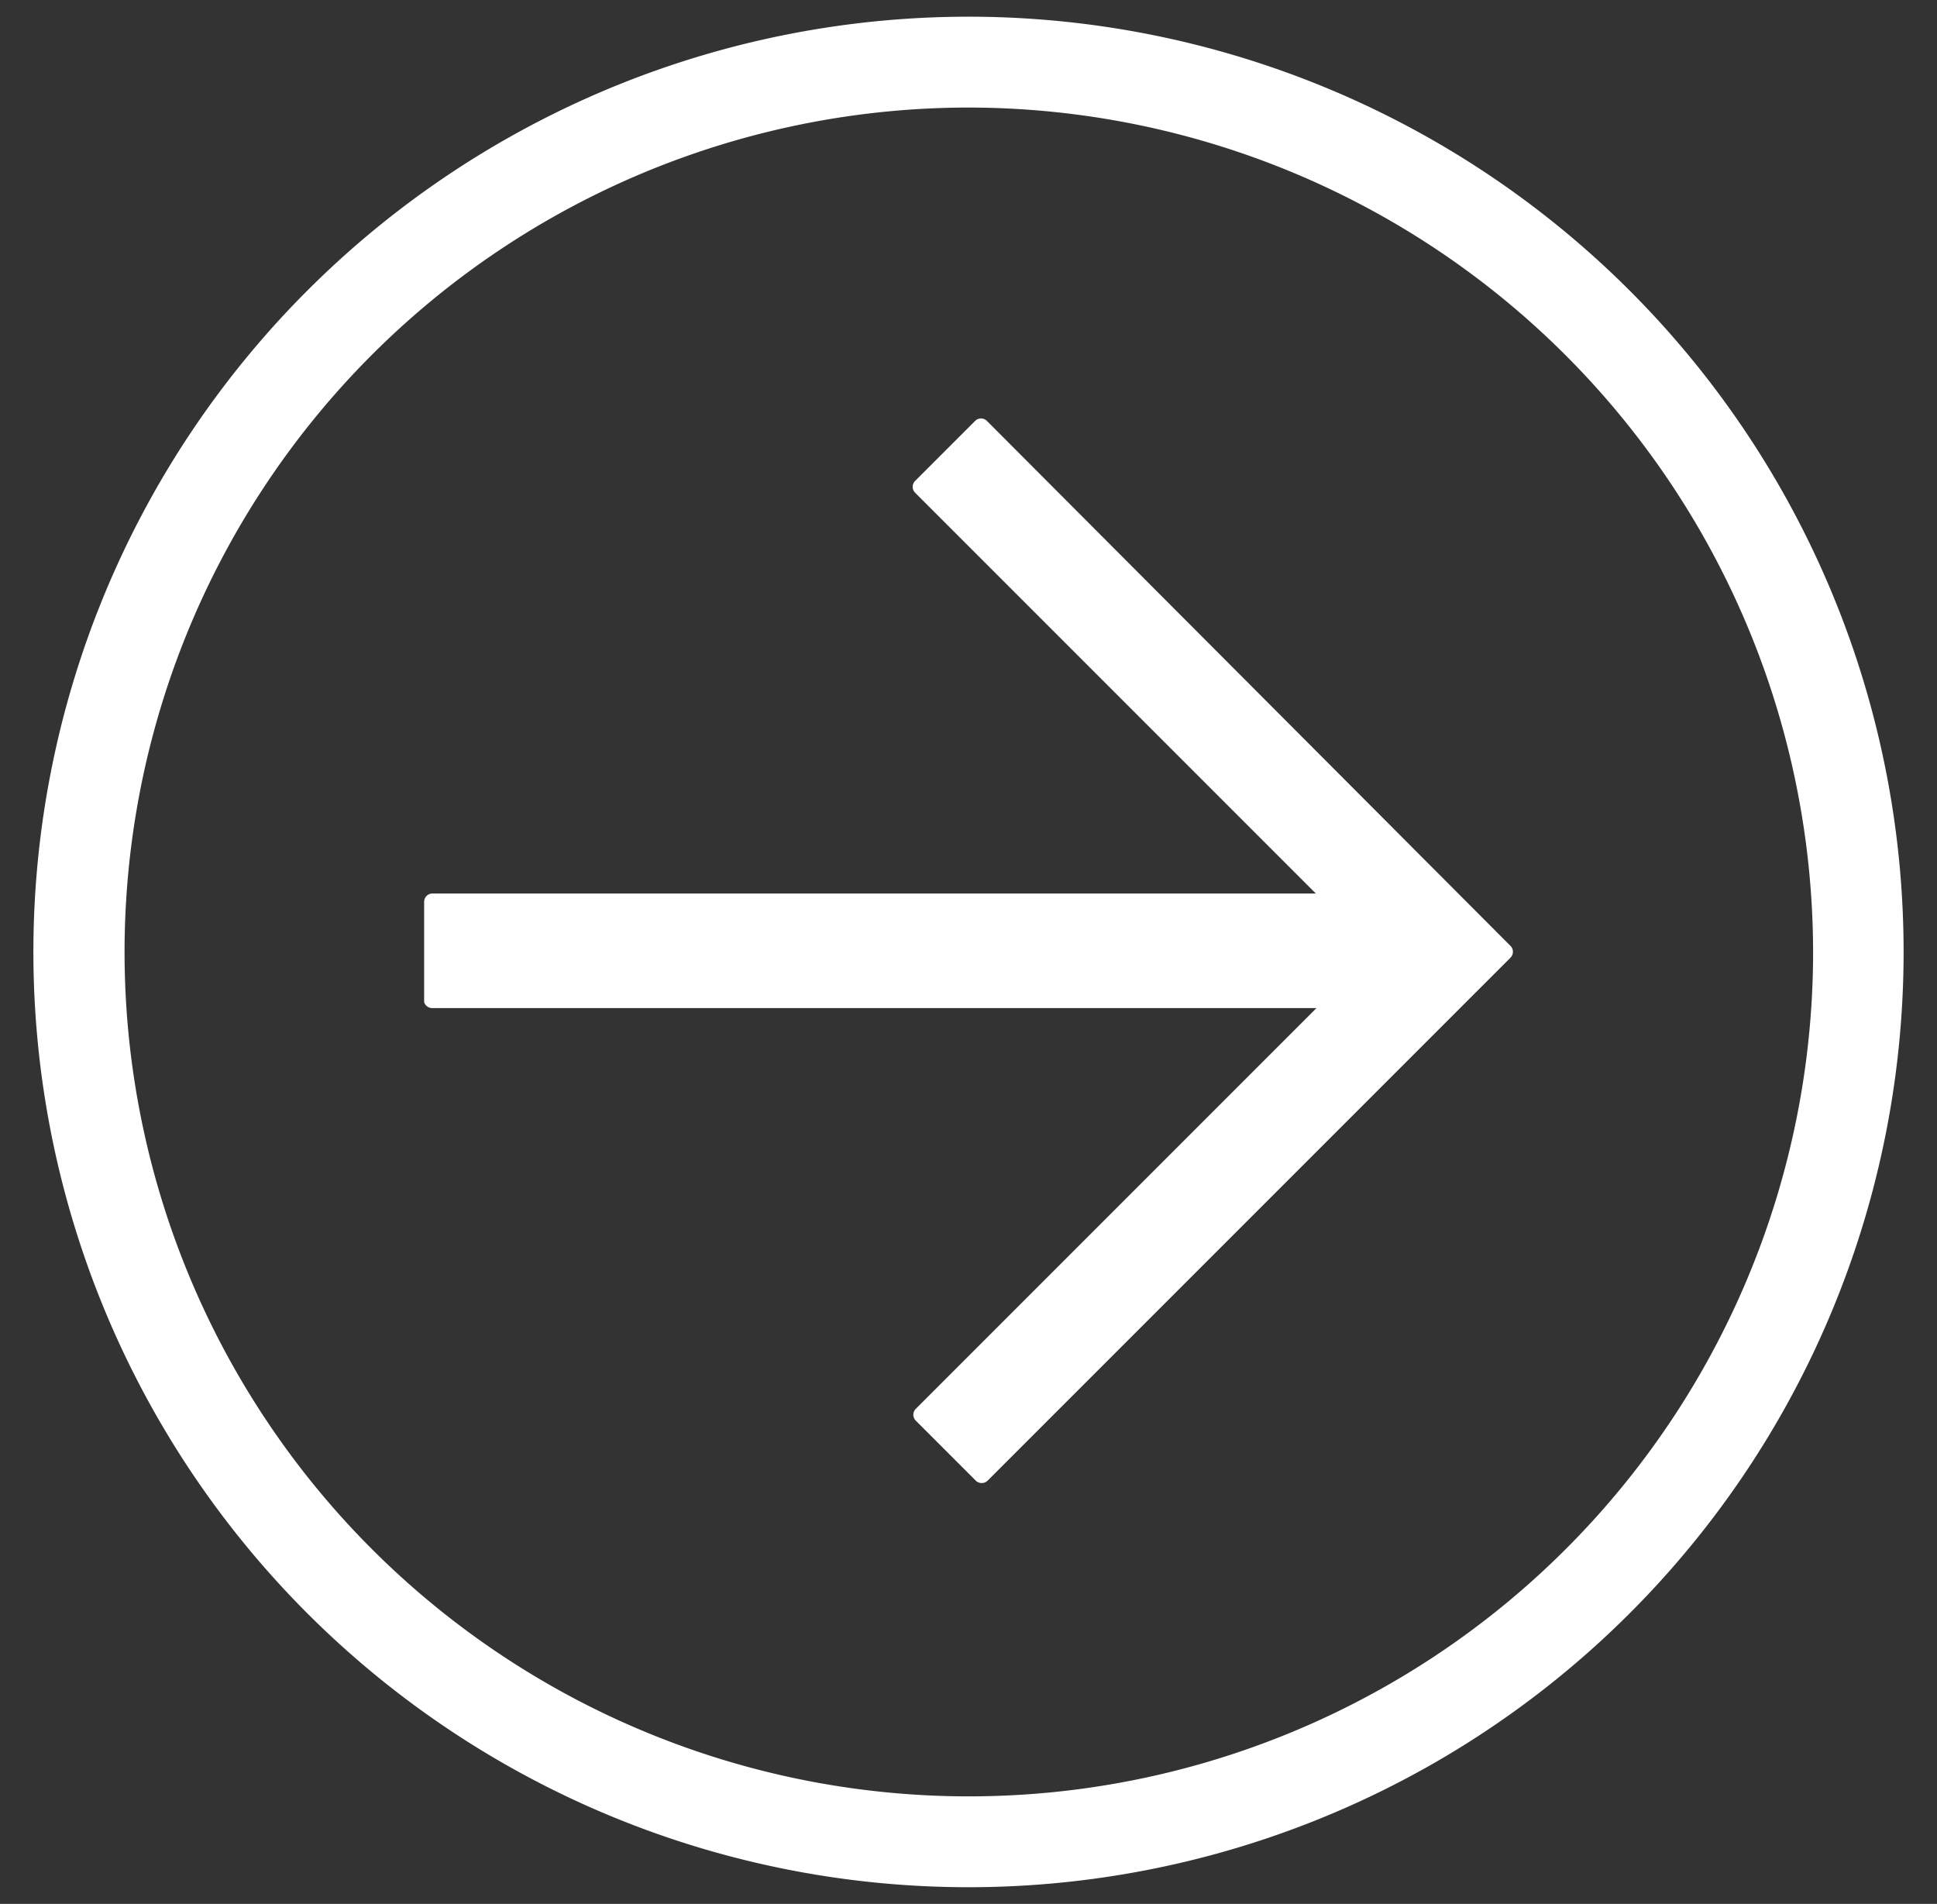 <svg id="圖層_1" data-name="圖層 1" xmlns="http://www.w3.org/2000/svg" xmlns:xlink="http://www.w3.org/1999/xlink" viewBox="0 0 58 57"><rect x="0" y="0" width="58" height="57" fill="#333333" stroke="none"/><defs><style>.cls-1,.cls-2,.cls-3{fill:#fff;}.cls-2{clip-path:url(#clip-path);}.cls-3{clip-path:url(#clip-path-2);}.cls-4{clip-path:url(#clip-path-3);}.cls-5{clip-path:url(#clip-path-4);}</style><clipPath id="clip-path"><path class="cls-1" d="M3.5,28.5A25.5,25.5,0,1,1,29,54,25.53,25.53,0,0,1,3.5,28.5m-2.28,0A27.78,27.78,0,1,0,29,.71,27.81,27.81,0,0,0,1.22,28.5"/></clipPath><clipPath id="clip-path-2"><polygon class="cls-1" points="27.59 14.65 40 27.05 12.95 27.05 12.95 29.95 40 29.95 27.59 42.36 29.39 44.15 45.05 28.5 29.39 12.85 27.59 14.65"/></clipPath><clipPath id="clip-path-3"><path class="cls-2" d="M29,56.5a28,28,0,1,1,28-28A28,28,0,0,1,29,56.5ZM29,.93A27.57,27.57,0,1,0,56.57,28.5,27.6,27.6,0,0,0,29,.93Zm0,53.29A25.72,25.72,0,1,1,54.72,28.5,25.75,25.75,0,0,1,29,54.22Zm0-51A25.28,25.28,0,1,0,54.29,28.5,25.31,25.31,0,0,0,29,3.22Z"/></clipPath><clipPath id="clip-path-4"><path class="cls-3" d="M29.4,44.4a.25.25,0,0,1-.18-.07l-1.8-1.8a.25.25,0,0,1,0-.35l12-12H12.95A.25.25,0,0,1,12.7,30V27a.25.25,0,0,1,.25-.25H39.4l-12-12a.25.25,0,0,1,0-.35l1.8-1.8a.25.25,0,0,1,.35,0L45.23,28.32a.25.25,0,0,1,0,.35L29.57,44.33A.25.25,0,0,1,29.4,44.4Zm-1.45-2L29.4,43.8,44.7,28.5,29.4,13.2l-1.45,1.45L40.18,26.87a.25.25,0,0,1-.18.43H13.2v2.4H40a.25.25,0,0,1,.18.43Z"/></clipPath></defs><title>icon_go</title><path class="cls-1" d="M3.5,28.5A25.5,25.5,0,1,1,29,54,25.53,25.53,0,0,1,3.5,28.5m-2.28,0A27.78,27.78,0,1,0,29,.71,27.81,27.81,0,0,0,1.22,28.5"/><path class="cls-1" d="M29,56.5a28,28,0,1,1,28-28A28,28,0,0,1,29,56.5ZM29,.93A27.57,27.57,0,1,0,56.57,28.5,27.6,27.6,0,0,0,29,.93Zm0,53.29A25.72,25.72,0,1,1,54.72,28.5,25.75,25.75,0,0,1,29,54.22Zm0-51A25.28,25.28,0,1,0,54.29,28.5,25.31,25.31,0,0,0,29,3.22Z"/><g class="cls-4"><rect class="cls-1" x="1.22" y="0.71" width="55.57" height="55.57"/><path class="cls-1" d="M56.78,56.5H1.22A.22.22,0,0,1,1,56.29V.71A.22.22,0,0,1,1.22.5H56.78A.22.22,0,0,1,57,.71V56.29A.22.22,0,0,1,56.78,56.5ZM1.43,56.07H56.57V.93H1.43Z"/></g><polygon class="cls-1" points="27.59 14.65 40 27.05 12.95 27.05 12.95 29.95 40 29.95 27.59 42.36 29.39 44.15 45.05 28.5 29.39 12.85 27.59 14.65"/><path class="cls-1" d="M29.4,44.4a.25.25,0,0,1-.18-.07l-1.8-1.8a.25.25,0,0,1,0-.35l12-12H12.95A.25.25,0,0,1,12.7,30V27a.25.25,0,0,1,.25-.25H39.4l-12-12a.25.25,0,0,1,0-.35l1.8-1.8a.25.25,0,0,1,.35,0L45.23,28.32a.25.25,0,0,1,0,.35L29.57,44.33A.25.25,0,0,1,29.4,44.4Zm-1.45-2L29.4,43.8,44.7,28.5,29.4,13.2l-1.45,1.45L40.18,26.87a.25.25,0,0,1-.18.43H13.2v2.4H40a.25.25,0,0,1,.18.43Z"/><g class="cls-5"><rect class="cls-1" x="12.95" y="12.85" width="32.1" height="31.31"/><path class="cls-1" d="M45,44.4H12.95a.25.25,0,0,1-.25-.25V12.85a.25.25,0,0,1,.25-.25H45a.25.25,0,0,1,.25.25V44.15A.25.25,0,0,1,45,44.4ZM13.2,43.9H44.8V13.1H13.2Z"/></g></svg>